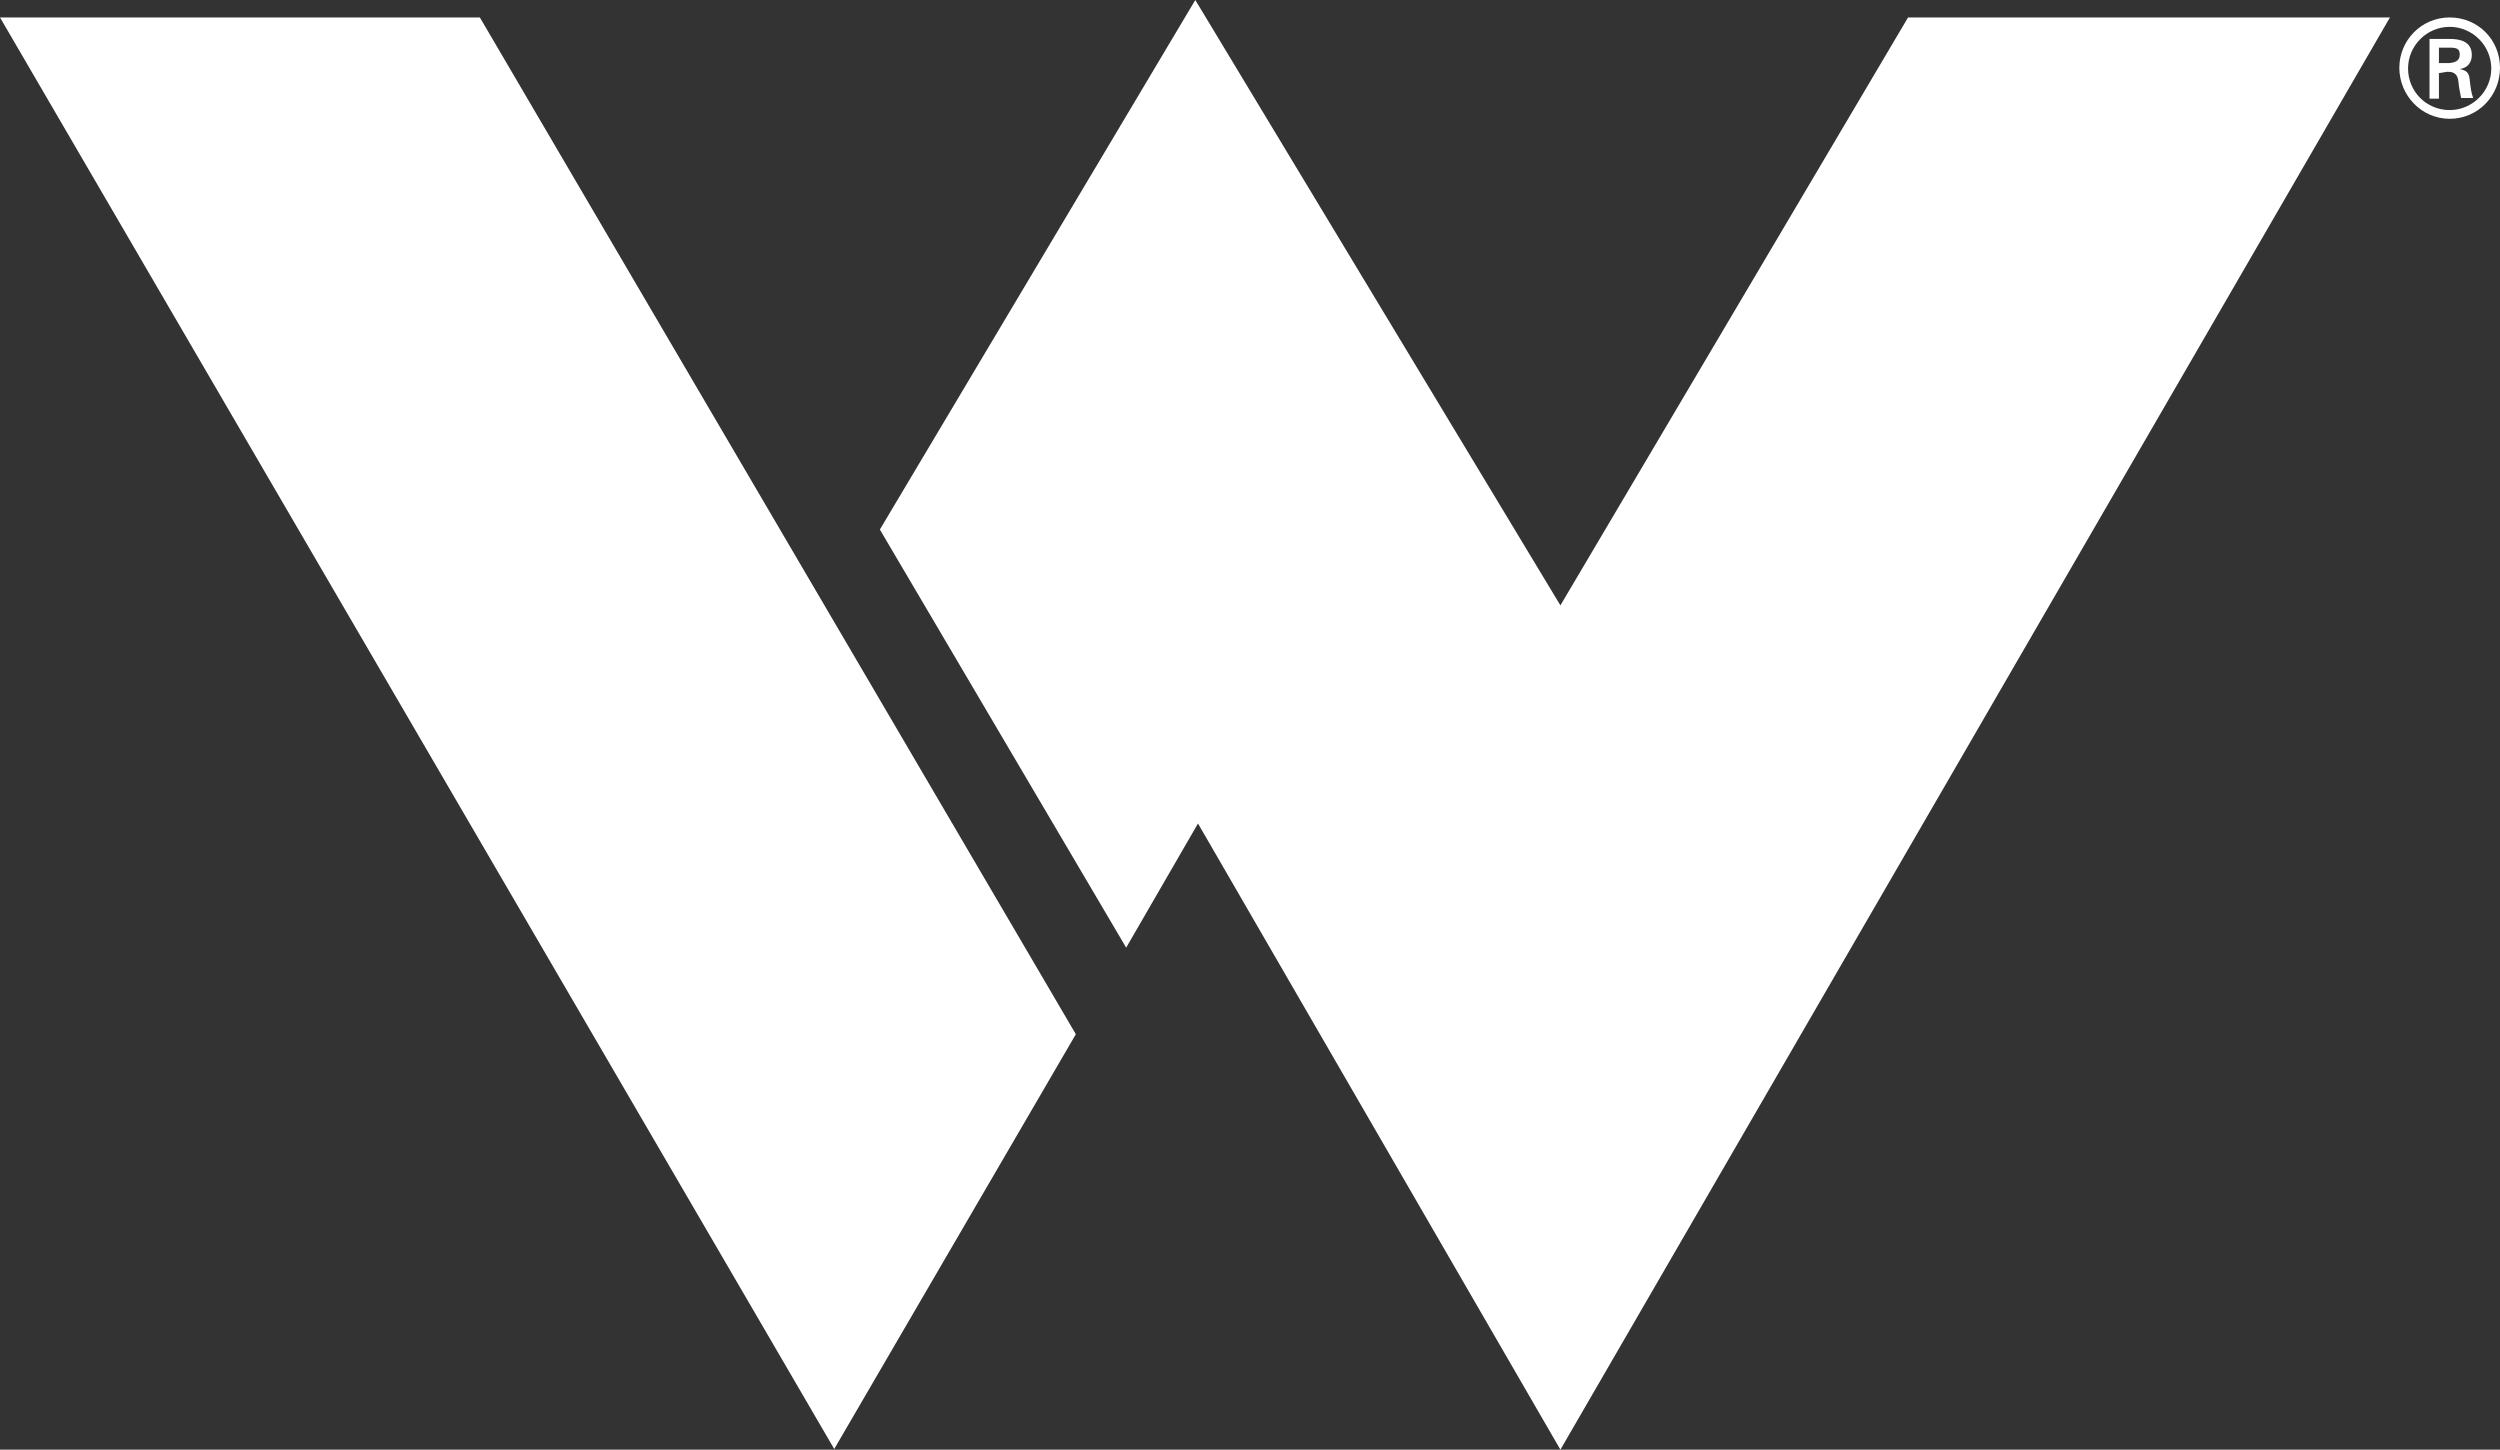 <?xml version="1.0" encoding="utf-8"?>
<!-- Generator: Adobe Illustrator 27.9.0, SVG Export Plug-In . SVG Version: 6.00 Build 0)  -->
<svg version="1.1" id="Layer_1" xmlns="http://www.w3.org/2000/svg" xmlns:xlink="http://www.w3.org/1999/xlink" x="0px" y="0px"
	 viewBox="0 0 372.5 216" style="enable-background:new 0 0 372.5 216;" xml:space="preserve">
<rect x="0" y="0" width="372.5" height="216" fill="#333333" stroke="none"/>
<style type="text/css">
	.st0{fill:#FFFFFF;}
</style>
<polygon class="st0" points="178.1,0 131.1,78.9 167.8,141.2 178.5,122.7 232.5,216 356.1,2.6 284.3,2.6 232.5,90.2 "/>
<polygon class="st0" points="0,2.6 124.3,215.9 160.3,154.1 71.5,2.6 "/>
<path class="st0" d="M363.4,9.3V7.1h1.7c1.1,0,1.4,0.3,1.4,1s-0.3,1.2-1.6,1.3H363.4z M364.6,10.7c0.5,0,0.9,0,1.3,0.4
	c0.4,0.4,0.4,1.1,0.5,1.9c0.1,0.5,0.2,1.1,0.3,1.6h1.8c-0.3-0.8-0.4-1.7-0.5-2.6c-0.1-1-0.3-1.5-1.5-1.7v0c1.2-0.2,1.8-1,1.8-2.1
	c0-2-1.7-2.4-3.3-2.4H362v8.9h1.4v-3.8L364.6,10.7L364.6,10.7z M365,17.7c4.2,0,7.5-3.4,7.5-7.6s-3.3-7.5-7.5-7.5s-7.5,3.4-7.5,7.5
	S360.8,17.7,365,17.7 M365,16.4c-3.5,0-6.2-2.8-6.2-6.2S361.6,4,365,4s6.2,2.8,6.2,6.2S368.4,16.4,365,16.4"/>
</svg>
